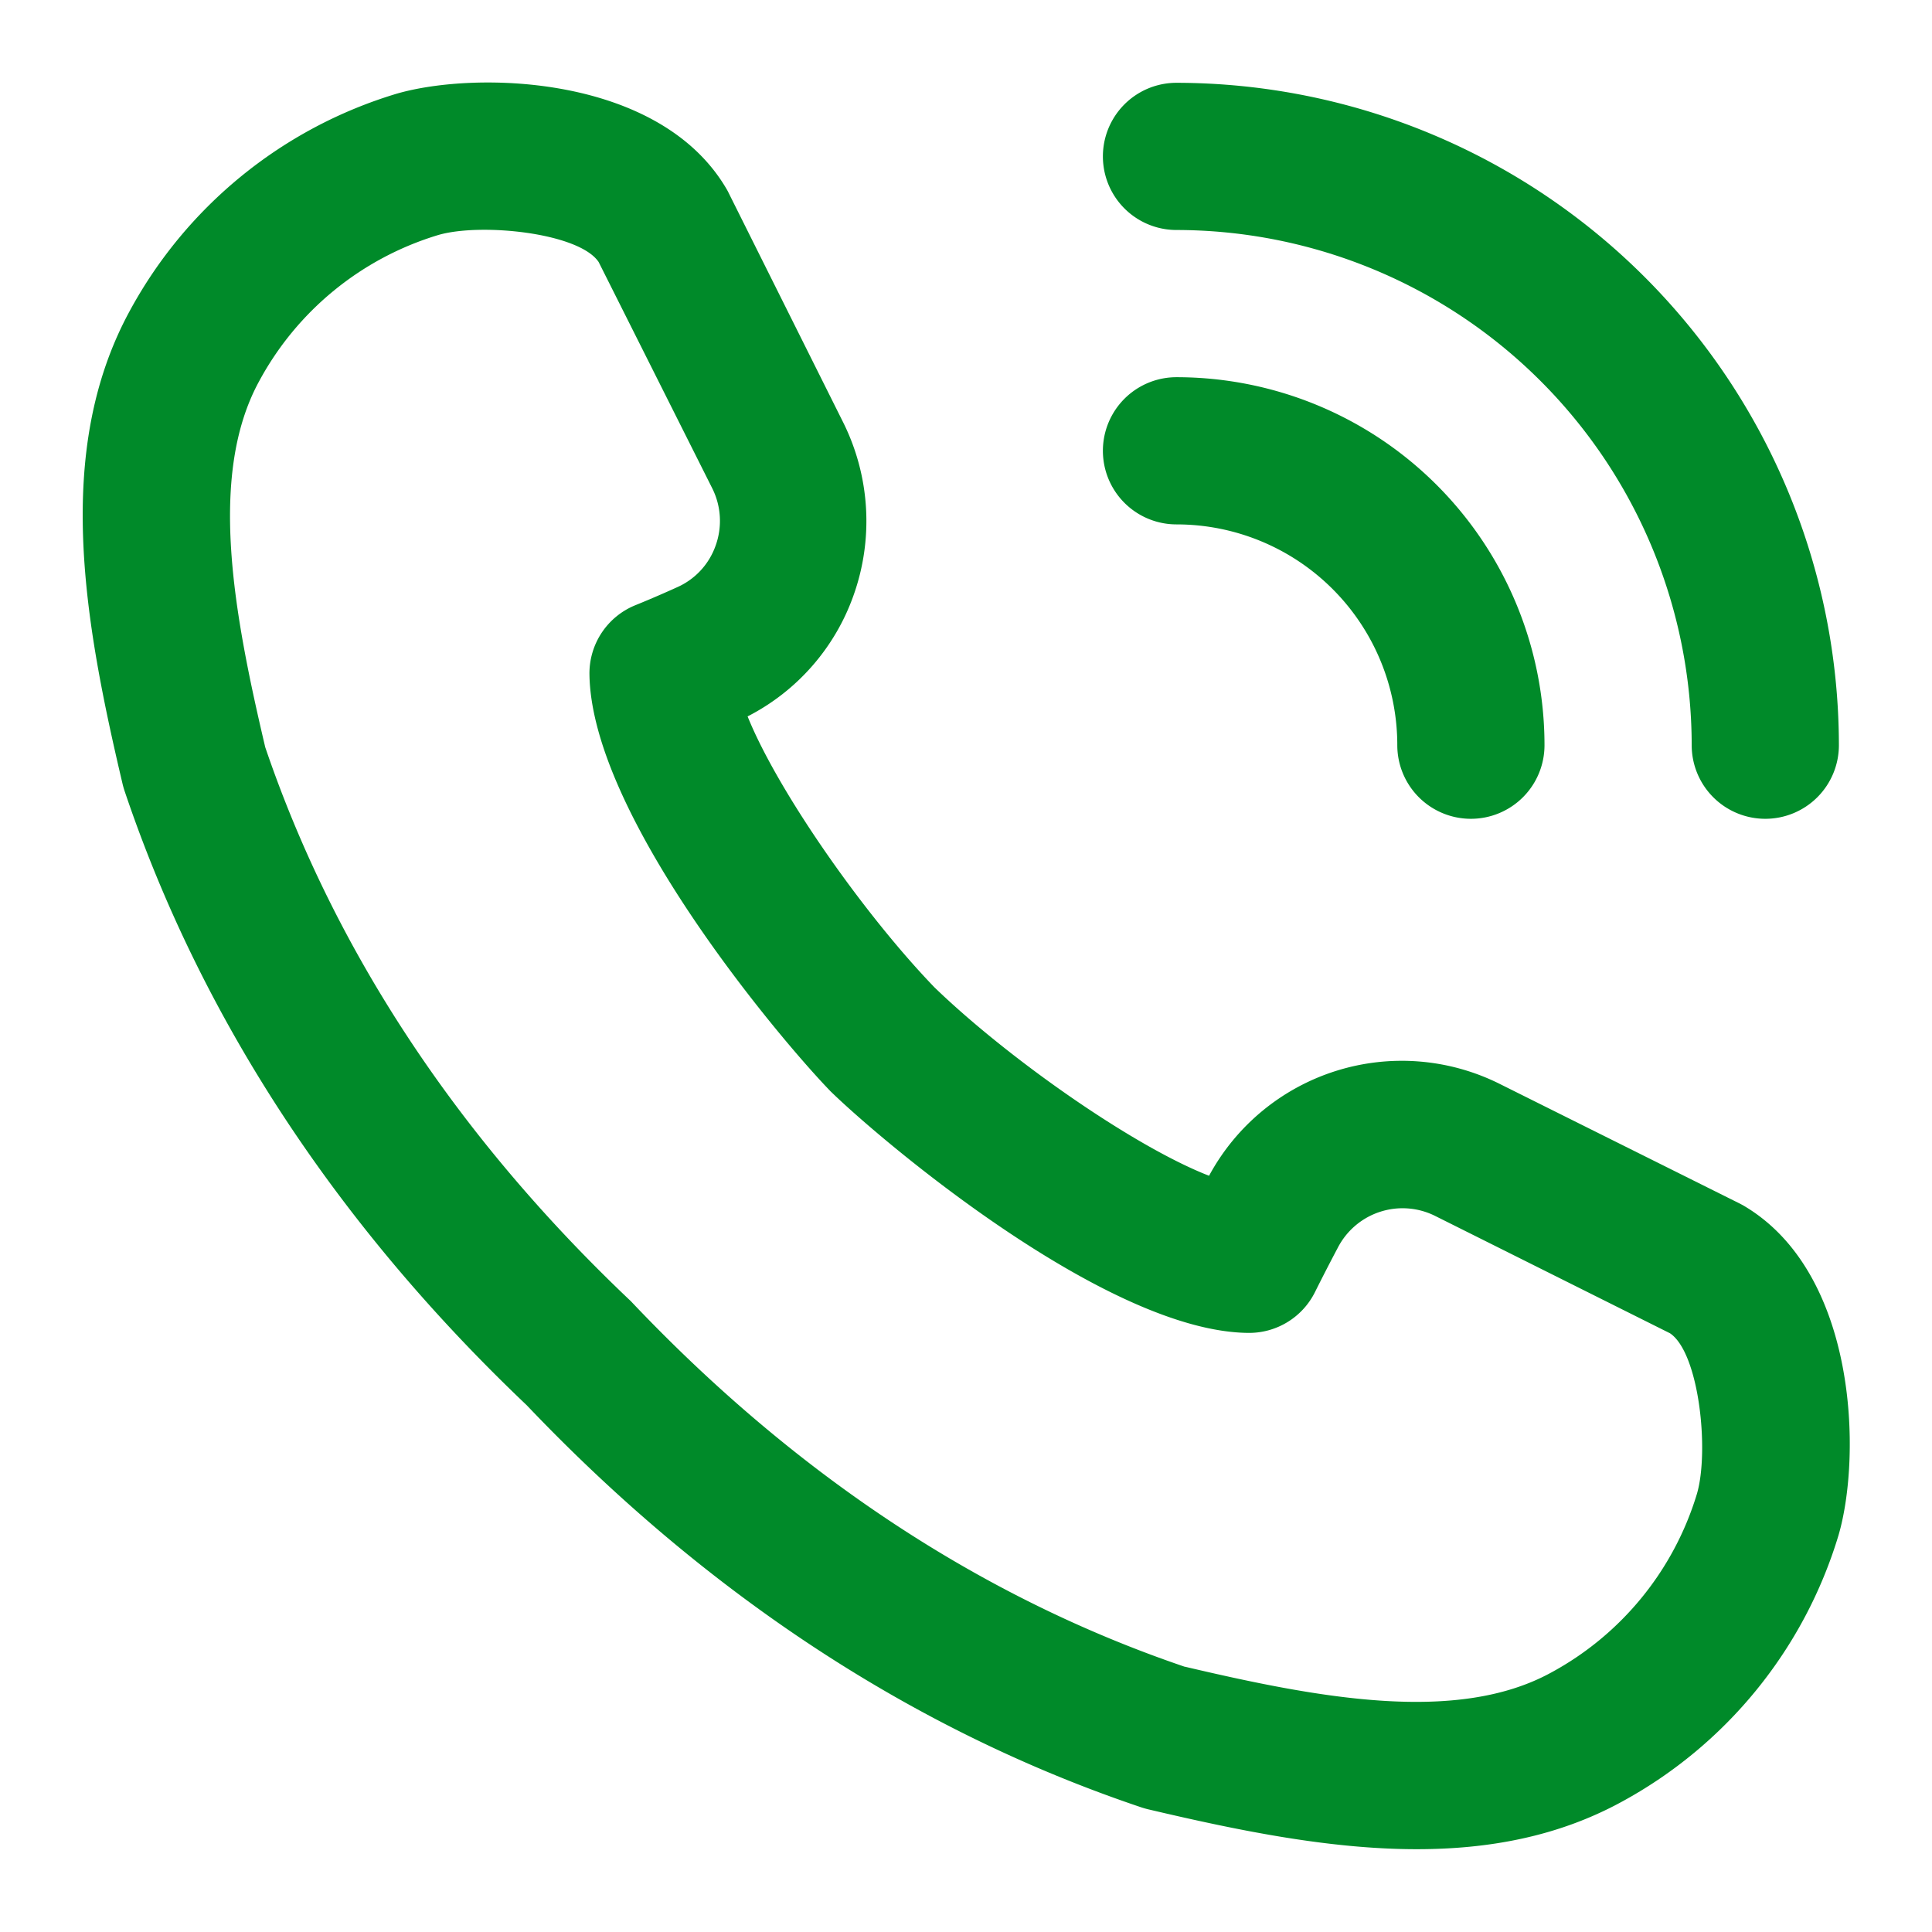 <?xml version="1.0" encoding="UTF-8"?> <svg xmlns="http://www.w3.org/2000/svg" id="Слой_2" data-name="Слой 2" viewBox="0 0 210 210"><defs><style>.cls-1{fill:#008a29;}</style></defs><path class="cls-1" d="M154,201c-9.56,0-19.54-2.06-29.26-4.35q-.36-.09-.72-.21c-24.6-8.28-47.07-23-66.77-43.7C36.53,133.05,21.83,110.58,13.55,86q-.12-.36-.21-.72C9.17,67.6,5.79,49.07,14.1,33.8a49.08,49.08,0,0,1,29-23.61C51.75,7.67,71.76,8.12,79,20.59c.08.14.16.29.23.44l12.43,24.9a24.06,24.06,0,0,1,1.11,18.8A23.64,23.64,0,0,1,81.26,77.87c3.29,8.15,12.63,21.49,20.32,29.46,8.09,7.81,21.72,17.32,29.84,20.47a23.81,23.81,0,0,1,31.68-9.94L189,130.77l.44.23c12.47,7.24,12.92,27.25,10.4,35.87h0a49.08,49.08,0,0,1-23.61,29C169.33,199.63,161.81,201,154,201Zm-25.22-19.84c14.54,3.42,29.55,6.24,39.77.67a32.92,32.92,0,0,0,15.9-19.46h0c1.35-4.62.26-15.31-2.93-17.45L156,132.17a7.92,7.92,0,0,0-10.57,3.42c-1.43,2.7-2.47,4.8-2.48,4.82a8,8,0,0,1-7.23,4.47c-15.3-.1-39.64-20.64-45.32-26.14-.06-.06-.13-.12-.19-.19-5.49-5.68-26-30-26.14-45.32a8,8,0,0,1,5-7.45s2-.8,4.51-1.94a7.76,7.76,0,0,0,4.2-4.52,7.92,7.92,0,0,0-.36-6.24L65.07,28.48c-2.14-3.19-12.83-4.29-17.45-2.93a32.92,32.92,0,0,0-19.46,15.9c-5.57,10.23-2.75,25.23.67,39.77,7.48,22,20.8,42.24,39.59,60.07a4,4,0,0,1,.29.29C86.54,160.37,106.75,173.69,128.78,181.17Zm63.35-16.55h0Z"></path><path class="cls-1" d="M191.88,89a8,8,0,0,1-8-8,56.06,56.06,0,0,0-56-56,8,8,0,0,1,0-16,72.08,72.08,0,0,1,72,72A8,8,0,0,1,191.88,89Z"></path><path class="cls-1" d="M159.88,89a8,8,0,0,1-8-8,24,24,0,0,0-24-24,8,8,0,0,1,0-16,40,40,0,0,1,40,40A8,8,0,0,1,159.88,89Z"></path></svg> 